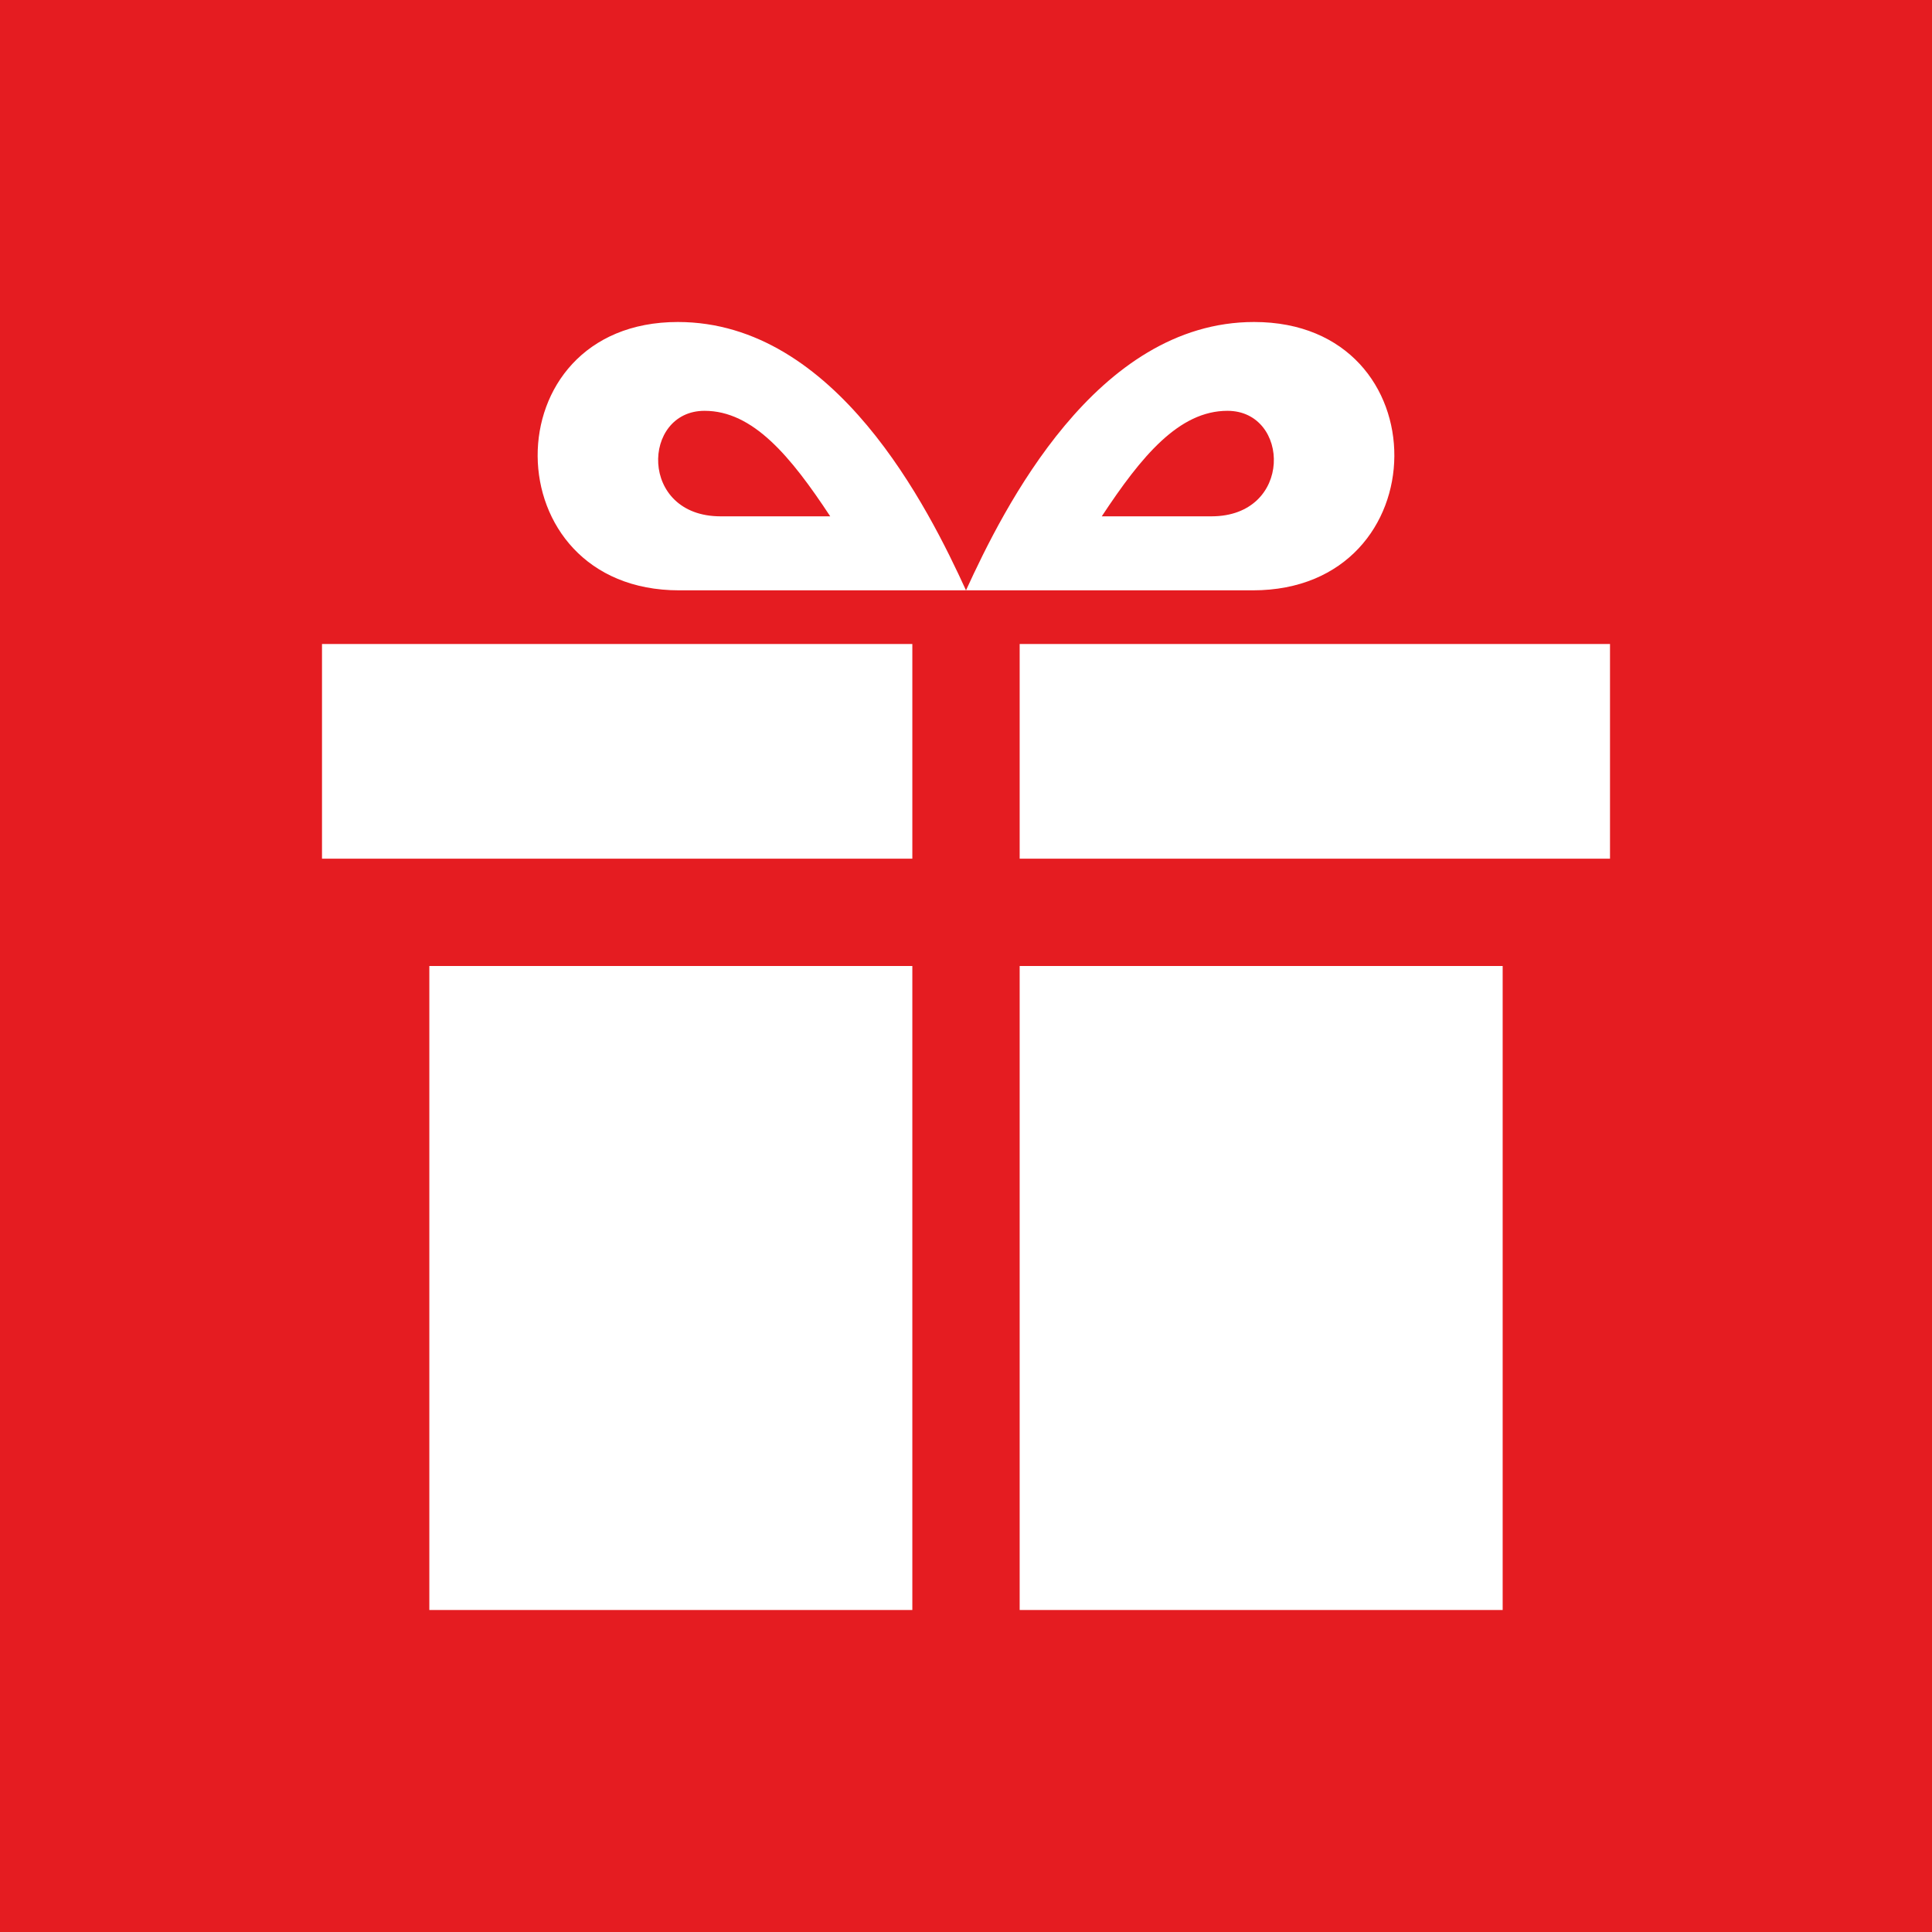 <svg width="36" height="36" xmlns="http://www.w3.org/2000/svg"><g fill="none" fill-rule="evenodd"><path fill="#E51C21" d="M0 0h36v36H0z"/><path d="M17 30H8V18h9v12zm0-18H6v4h11v-4zm2 18h9V18h-9v12zm0-18v4h11v-4H19zm4.369-6C20.422 6 18.698 9.477 18 11h5.345c3.493 0 3.53-5 .024-5zm-.796 3.621H20.53c.739-1.121 1.439-1.966 2.342-1.966 1.172 0 1.228 1.966-.299 1.966zM12.655 11H18c-.698-1.523-2.422-5-5.369-5-3.506 0-3.469 5 .024 5zm.473-3.345c.903 0 1.603.845 2.342 1.966h-2.043c-1.527 0-1.471-1.966-.299-1.966z" fill="#FFF" fill-rule="nonzero"/></g></svg>